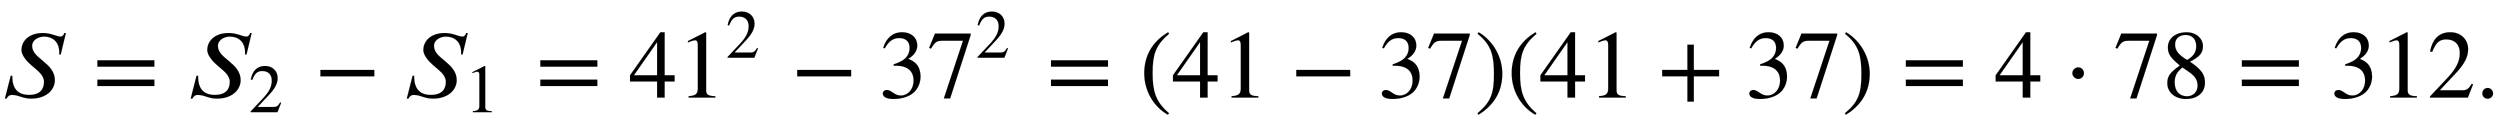 <svg xmlns="http://www.w3.org/2000/svg" xmlns:xlink="http://www.w3.org/1999/xlink" data-style="vertical-align:-.693ex" width="60.031ex" height="3.037ex" aria-labelledby="MathJax-SVG-1-Title" viewBox="0 -1009.4 25846.6 1307.7"><defs aria-hidden="true"><path id="a" stroke-width="1" d="M680 668l-53-221h-16c1 8 1 16 1 24 0 84-48 160-160 160-43 0-121-26-121-97 0-69 61-111 117-159 59-49 118-107 118-194 0-99-87-191-244-191-94 0-125 38-201 38-25 0-39-11-55-38H50l60 236h16c0-10 1-21 1-31 3-79 40-167 171-167 127 0 156 71 156 136 0 35-18 68-46 96-30 31-78 67-114 102-28 28-73 82-73 131 0 81 65 175 223 175 83 0 140-37 183-37 20 0 34 22 37 37h16z"/><path id="b" stroke-width="1" d="M637 320H48v66h589v-66zm0-200H48v66h589v-66z"/><path id="c" stroke-width="1" d="M474 137L420 0H29v12l178 189c94 99 130 175 130 260 0 91-54 141-139 141-72 0-107-32-147-130l-21 5c21 117 85 199 208 199 113 0 185-77 185-176 0-79-39-154-128-248L130 76h234c42 0 63 11 96 67z"/><path id="d" stroke-width="1" d="M621 220H64v66h557v-66z"/><path id="e" stroke-width="1" d="M394 0H118v15c74 4 95 25 95 80v449c0 34-9 49-30 49-10 0-27-5-45-12l-27-10v14l179 91 9-3V76c0-43 20-61 95-61V0z"/><path id="f" stroke-width="1" d="M473 167H370V0h-78v167H12v64l314 445h44V231h103v-64zm-181 64v343L52 231h240z"/><path id="g" stroke-width="1" d="M61 510l-16 4c29 95 92 162 196 162 93 0 156-55 156-137 0-48-26-98-93-138 44-19 62-31 83-53 28-31 44-77 44-129 0-53-17-102-46-140-48-64-143-93-232-93C80-14 41 7 41 43c0 21 18 36 41 36 17 0 33-6 61-26 37-26 58-31 86-31 74 0 130 68 130 153 0 76-35 125-104 145-22 7-45 10-102 10v14c38 13 64 24 84 36 49 28 81 73 81 134 0 68-42 102-108 102-62 0-108-32-149-106z"/><path id="h" stroke-width="1" d="M449 646L237-8h-65l198 596H155c-58 0-75-14-117-82l-18 9 60 147h369v-16z"/><path id="i" stroke-width="1" d="M304-161l-12-16C134-87 48 82 48 252c0 185 87 329 247 424l9-16C165 541 134 448 134 255c0-186 30-299 170-416z"/><path id="j" stroke-width="1" d="M29 660l12 16c153-92 244-259 244-429 0-185-88-327-247-424l-9 16C171-44 199 50 199 244c0 187-25 302-170 416z"/><path id="k" stroke-width="1" d="M636 220H375V-41h-66v261H48v66h261v261h66V286h261v-66z"/><path id="l" stroke-width="1" d="M203 253c0-32-27-60-59-60-33 0-61 30-61 60s28 60 61 60c32 0 59-28 59-60z"/><path id="m" stroke-width="1" d="M445 155c0-103-77-169-197-169C135-14 56 55 56 149c0 69 23 108 130 183C83 417 62 455 62 520c0 96 83 156 194 156 99 0 168-65 168-143 0-75-35-109-134-162 123-82 155-136 155-216zm-90 378c0 69-41 115-109 115-67 0-110-37-110-99s37-108 125-160c68 40 94 82 94 144zm-84-261l-59 40c-59-48-80-89-80-154 0-92 51-144 127-144 65 0 110 45 110 110 0 62-30 102-98 148z"/><path id="n" stroke-width="1" d="M181 43c0-29-26-54-56-54-31 0-55 24-55 55s25 56 56 56c29 0 55-27 55-57z"/></defs><g fill="currentColor" stroke="currentColor" stroke-width="0" aria-hidden="true" transform="scale(1 -1)"><use xlink:href="#a"/><use x="958" xlink:href="#b"/><g transform="translate(1921)"><use xlink:href="#a"/><use x="919" y="-213" transform="scale(.707)" xlink:href="#c"/></g><use x="3248" xlink:href="#d"/><g transform="translate(4155)"><use xlink:href="#a"/><use x="919" y="-213" transform="scale(.707)" xlink:href="#e"/></g><use x="5538" xlink:href="#b"/><g transform="translate(6501)"><use xlink:href="#f"/><use x="500" xlink:href="#e"/><use x="1415" y="583" transform="scale(.707)" xlink:href="#c"/></g><use x="8178" xlink:href="#d"/><g transform="translate(9086)"><use xlink:href="#g"/><use x="500" xlink:href="#h"/><use x="1415" y="583" transform="scale(.707)" xlink:href="#c"/></g><use x="10818" xlink:href="#b"/><use x="11782" xlink:href="#i"/><g transform="translate(12115)"><use xlink:href="#f"/><use x="500" xlink:href="#e"/></g><use x="13338" xlink:href="#d"/><g transform="translate(14246)"><use xlink:href="#g"/><use x="500" xlink:href="#h"/></g><use x="15247" xlink:href="#j"/><use x="15581" xlink:href="#i"/><g transform="translate(15914)"><use xlink:href="#f"/><use x="500" xlink:href="#e"/></g><use x="17137" xlink:href="#k"/><g transform="translate(18045)"><use xlink:href="#g"/><use x="500" xlink:href="#h"/></g><use x="19046" xlink:href="#j"/><use x="19657" xlink:href="#b"/><use x="20621" xlink:href="#f"/><use x="21343" xlink:href="#l"/><g transform="translate(21852)"><use xlink:href="#h"/><use x="500" xlink:href="#m"/></g><use x="23131" xlink:href="#b"/><g transform="translate(24094)"><use xlink:href="#g"/><use x="500" xlink:href="#e"/><use x="1001" xlink:href="#c"/><use x="1501" xlink:href="#n"/></g></g></svg>